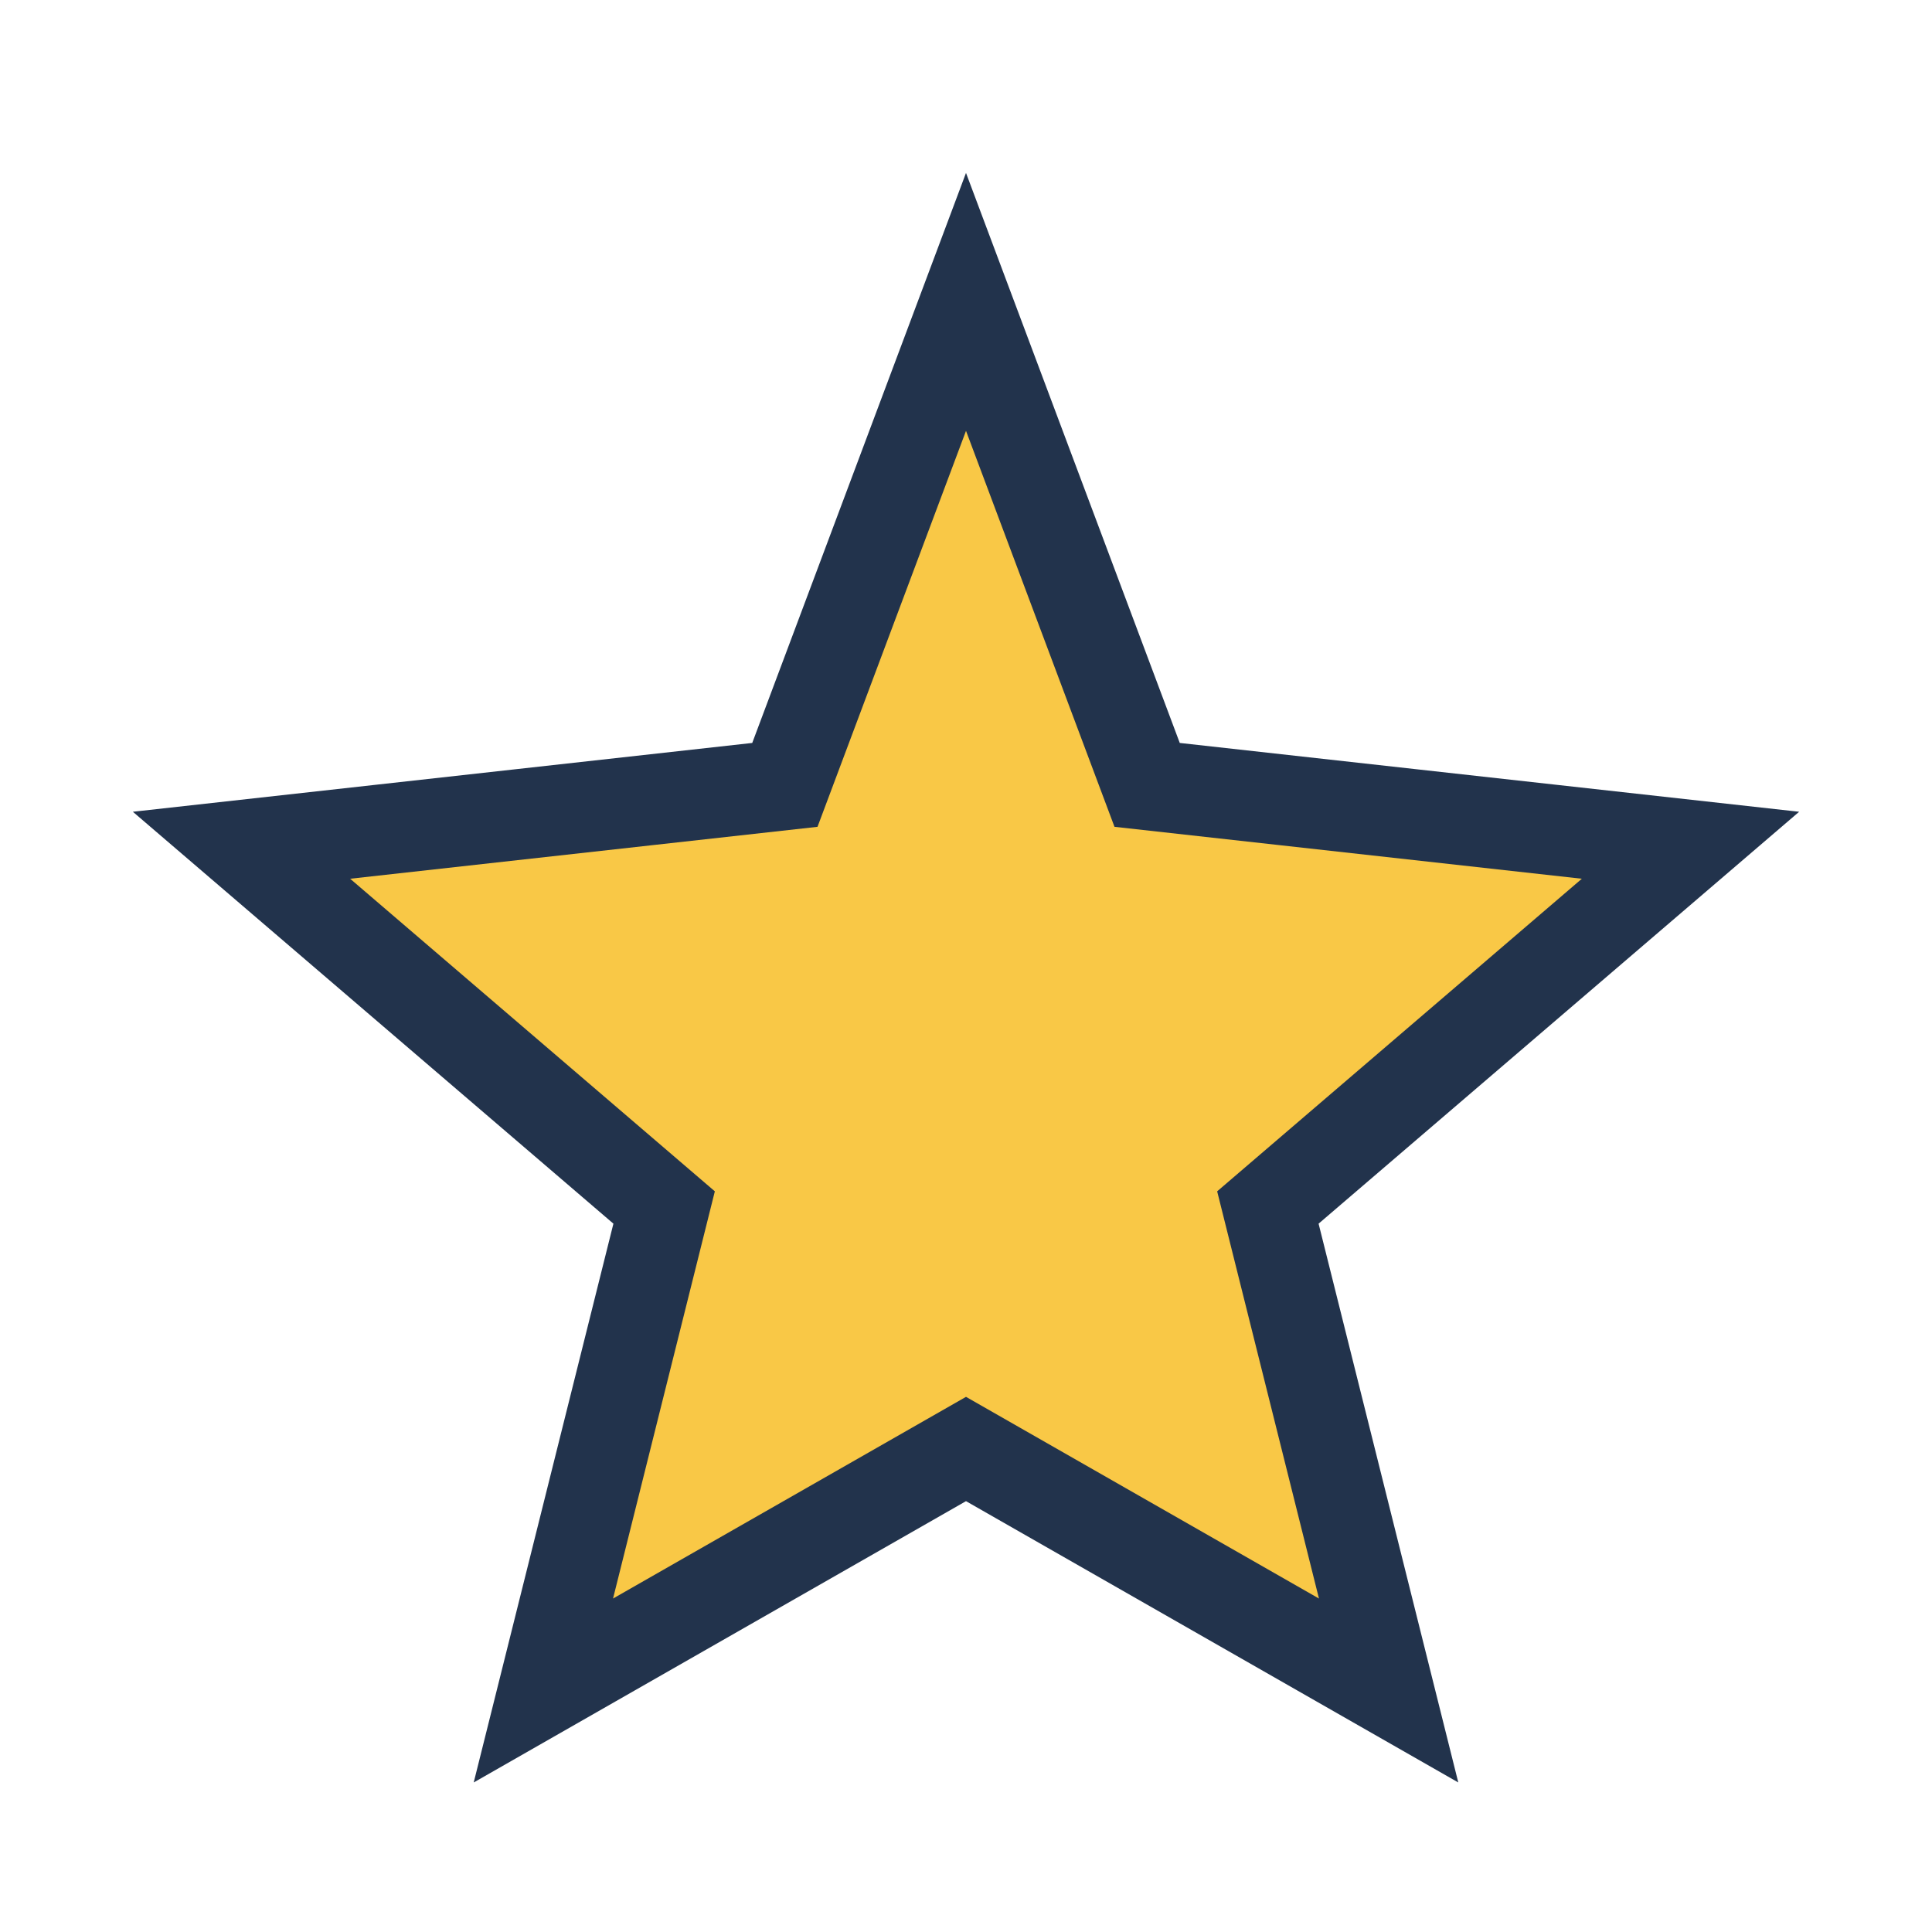 <?xml version="1.0" encoding="UTF-8"?>
<svg xmlns="http://www.w3.org/2000/svg" width="32" height="32" viewBox="0 0 32 32"><polygon points="16,5 19,13 28,14 21,20 23,28 16,24 9,28 11,20 4,14 13,13" fill="#F9C846" stroke="#22334C" stroke-width="1.5"/></svg>